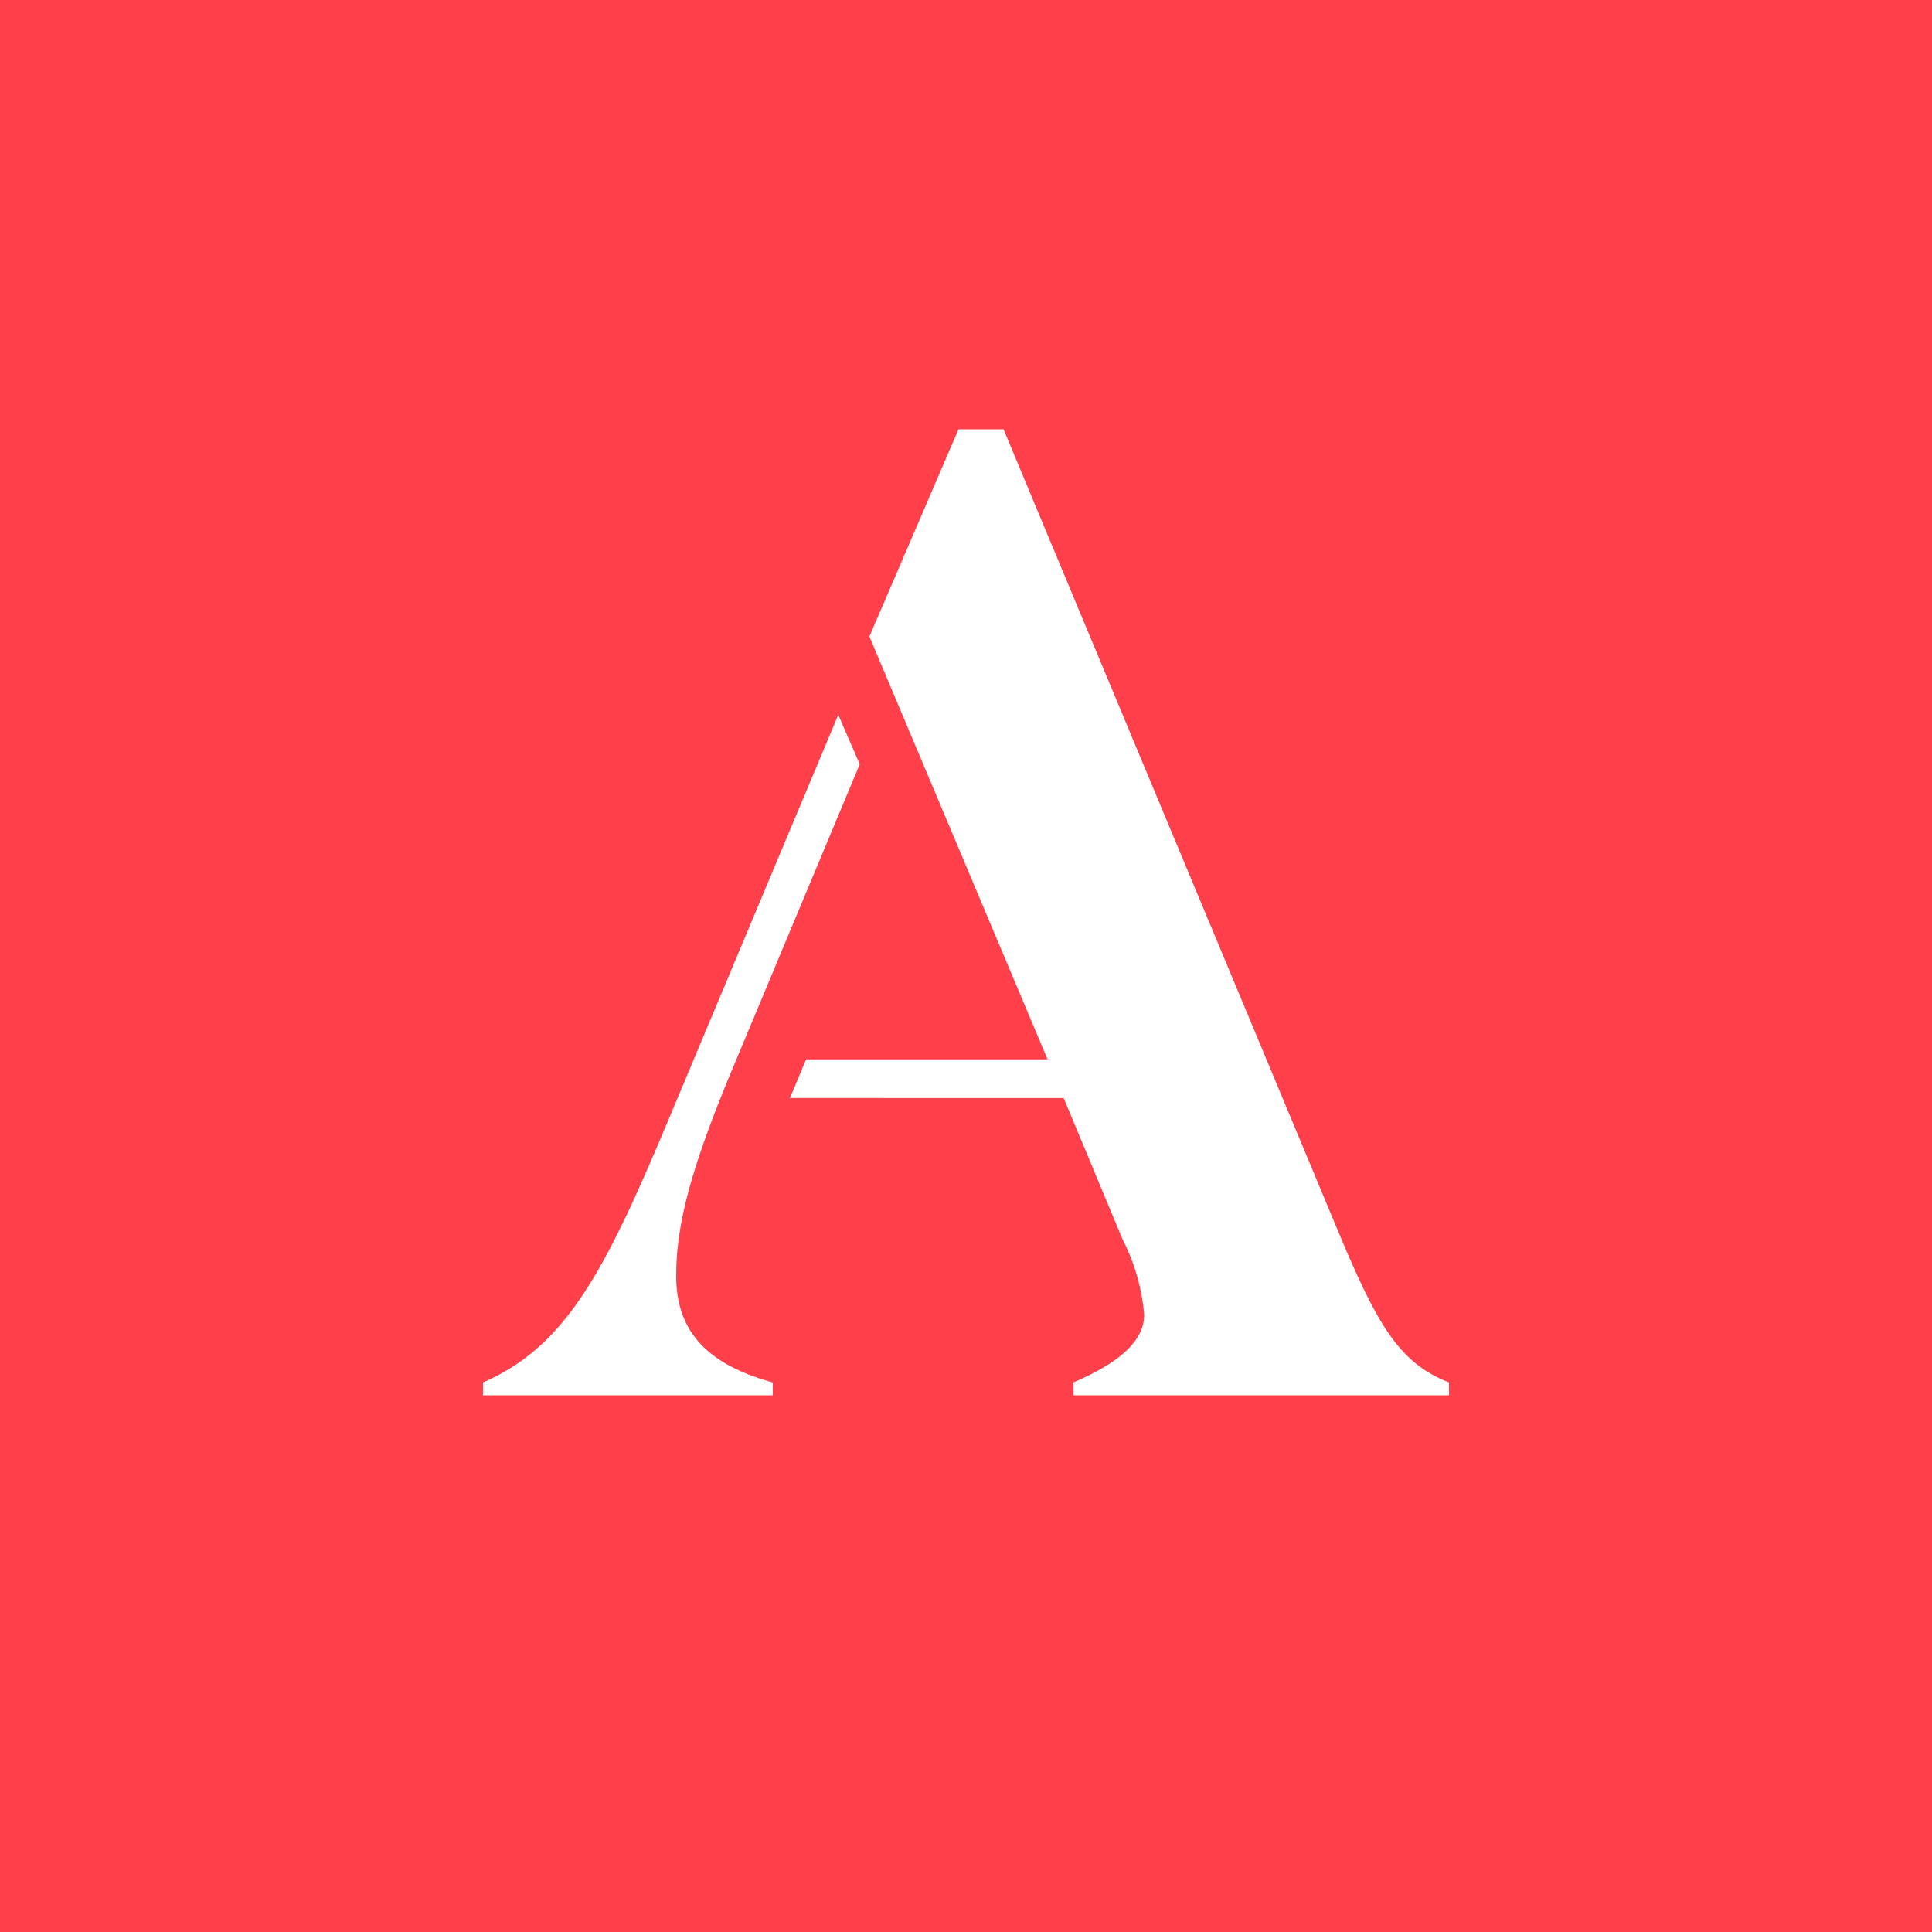 <!-- by TradingView --><svg xmlns="http://www.w3.org/2000/svg" width="18" height="18"><path fill="#FF3F4A" d="M0 0h18v18H0z"/><path d="M7.2 12.88V13H4.5v-.12c.78-.34 1.14-1.04 1.75-2.5l1.56-3.72.2.46-1.17 2.8c-.42 1-.54 1.51-.54 1.97 0 .57.36.84.9.99zm6.3 0V13H10v-.12c.35-.15.66-.35.66-.63a1.88 1.88 0 00-.2-.7l-.55-1.32H7.36l.15-.36h2.25L8.1 5.93 8.93 4h.42l3.15 7.55c.34.8.54 1.15 1 1.33z" fill="#fff"/></svg>